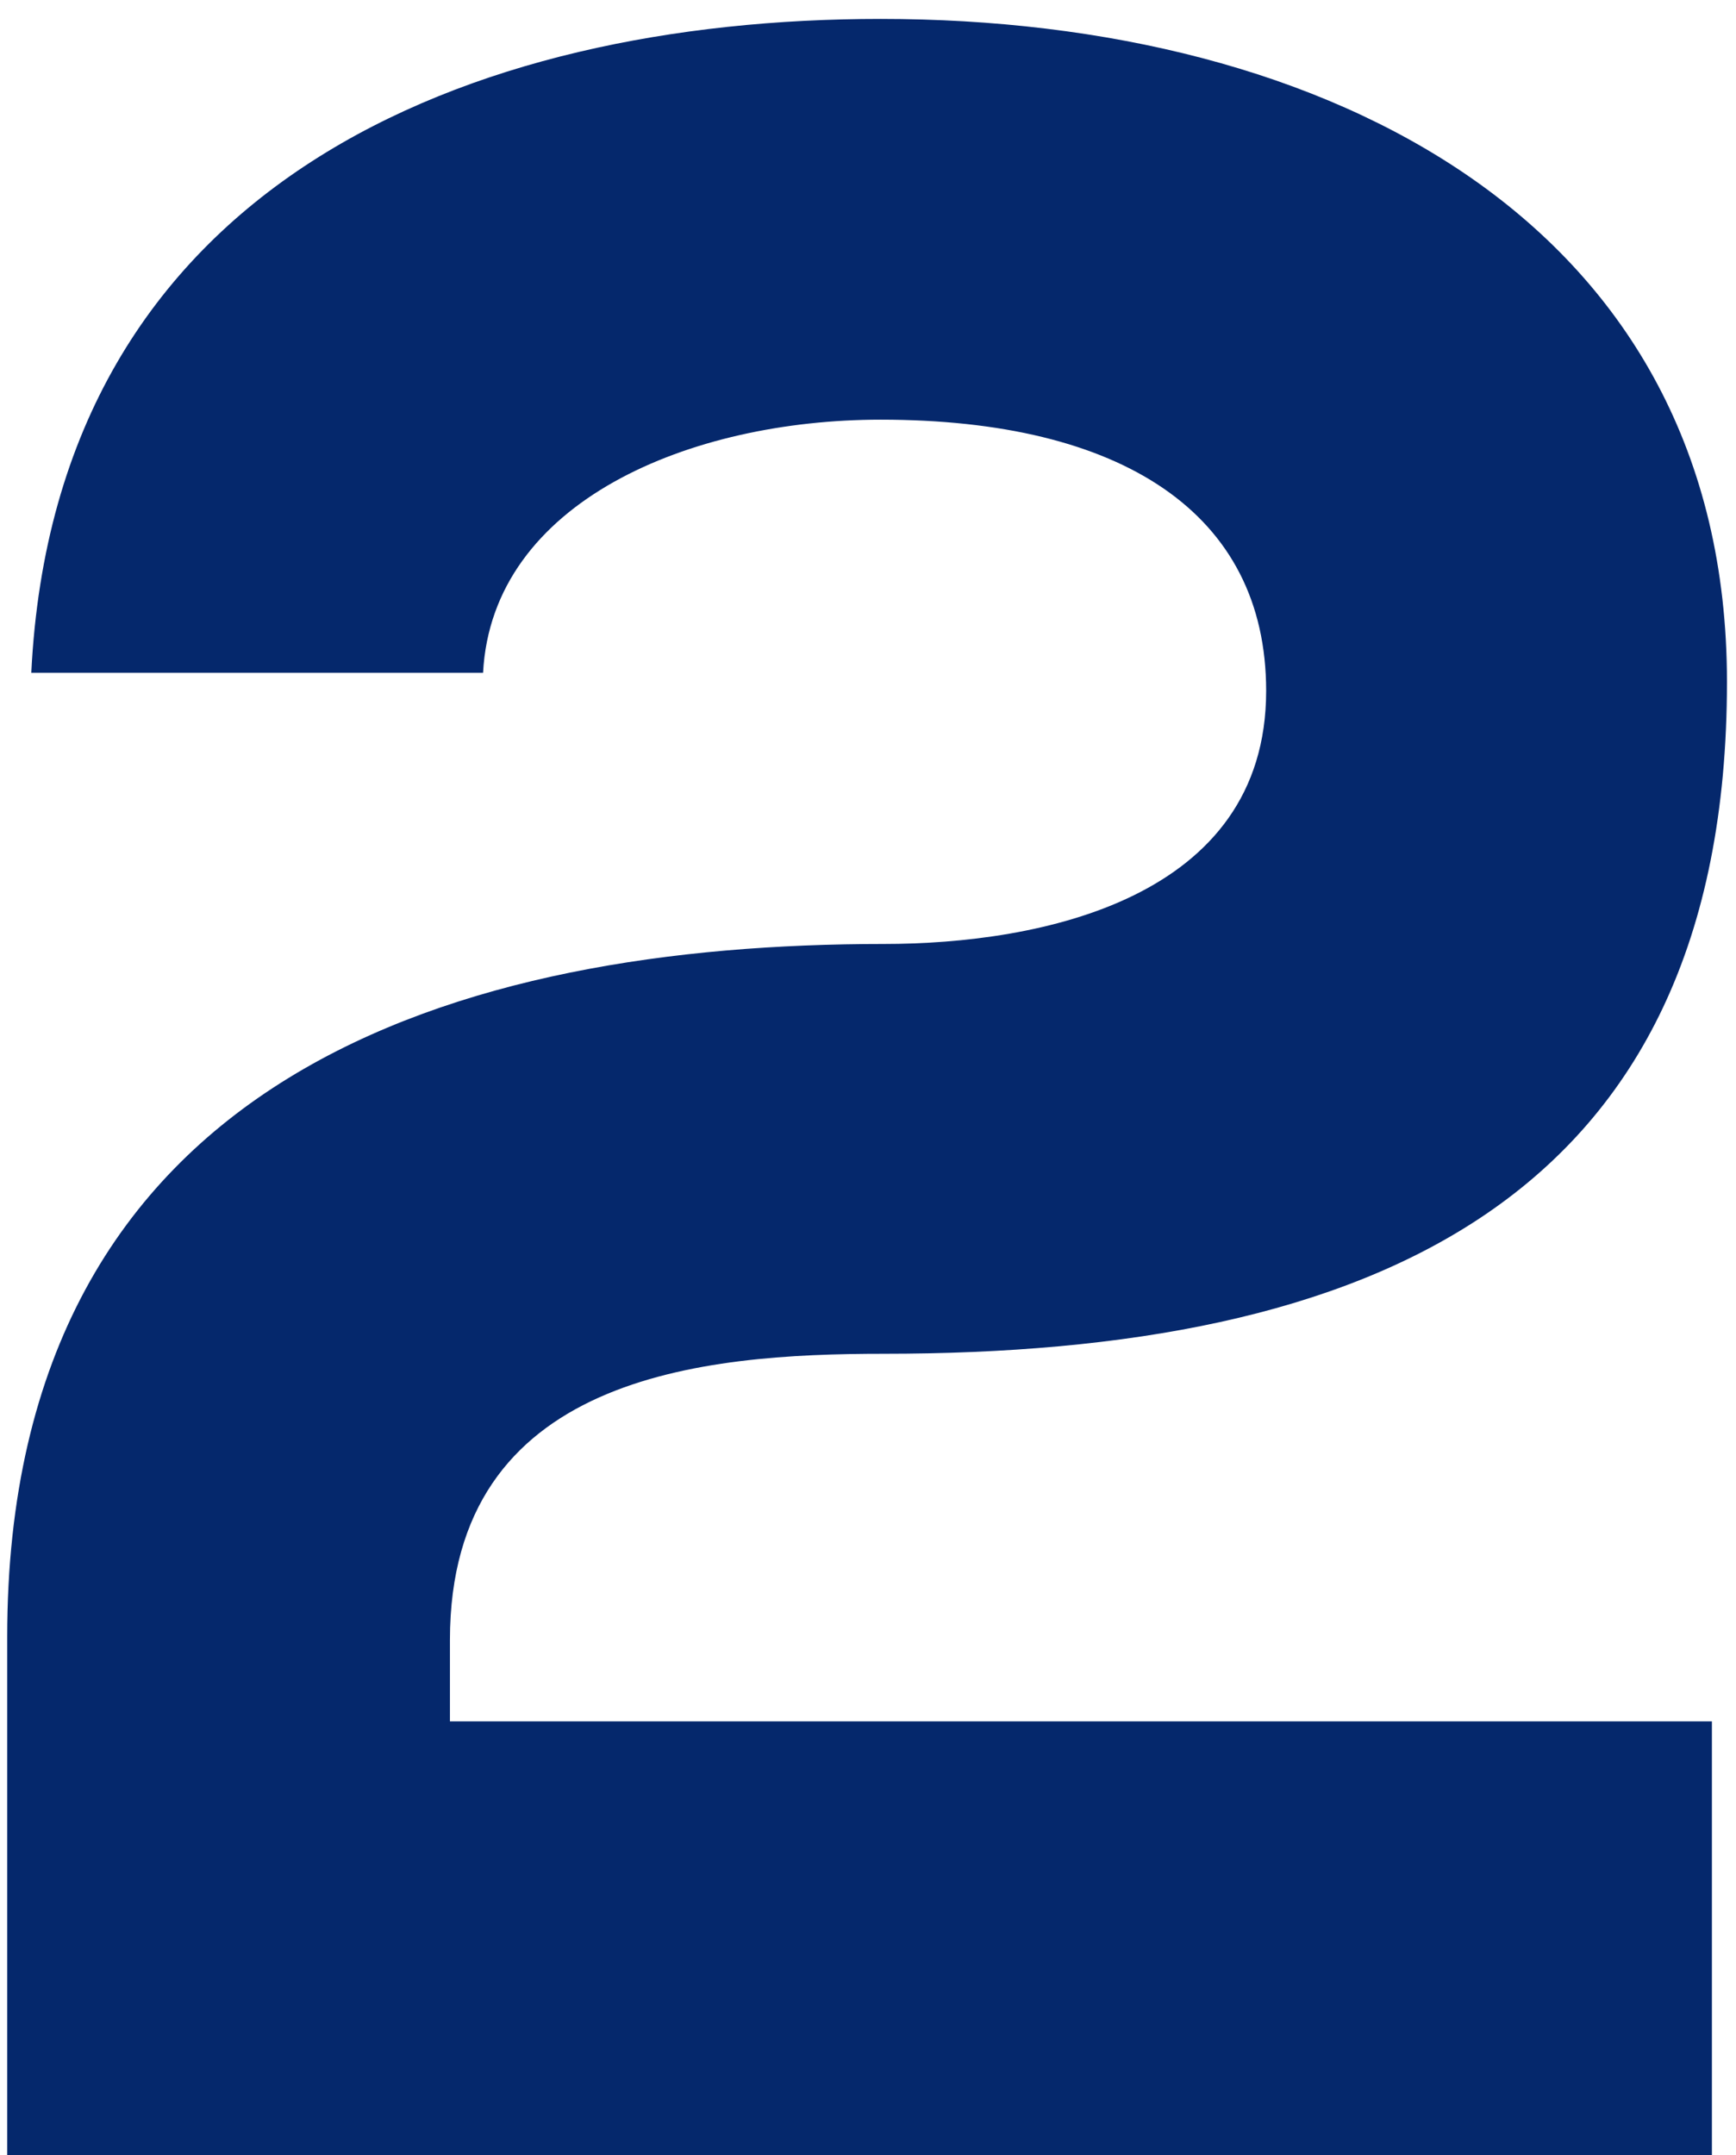 <svg width="83" height="103" viewBox="0 0 83 103" fill="none" xmlns="http://www.w3.org/2000/svg">
<path d="M23.096 32.152C23.528 23.944 33.032 20.056 42.104 20.056C53.624 20.056 60.536 24.52 60.536 33.016C60.536 42.952 49.736 45.112 42.248 45.112C22.232 45.112 0.344 51.16 0.344 78.232V103H81.848V82.264H21.512V78.376C21.512 65.704 33.608 64.696 42.248 64.696C65.432 64.696 82.568 57.496 82.568 32.584C82.568 10.696 63.56 0.904 42.104 0.904C22.52 0.904 2.648 8.68 1.496 32.152H23.096Z" fill="#05286C"/>
</svg>
